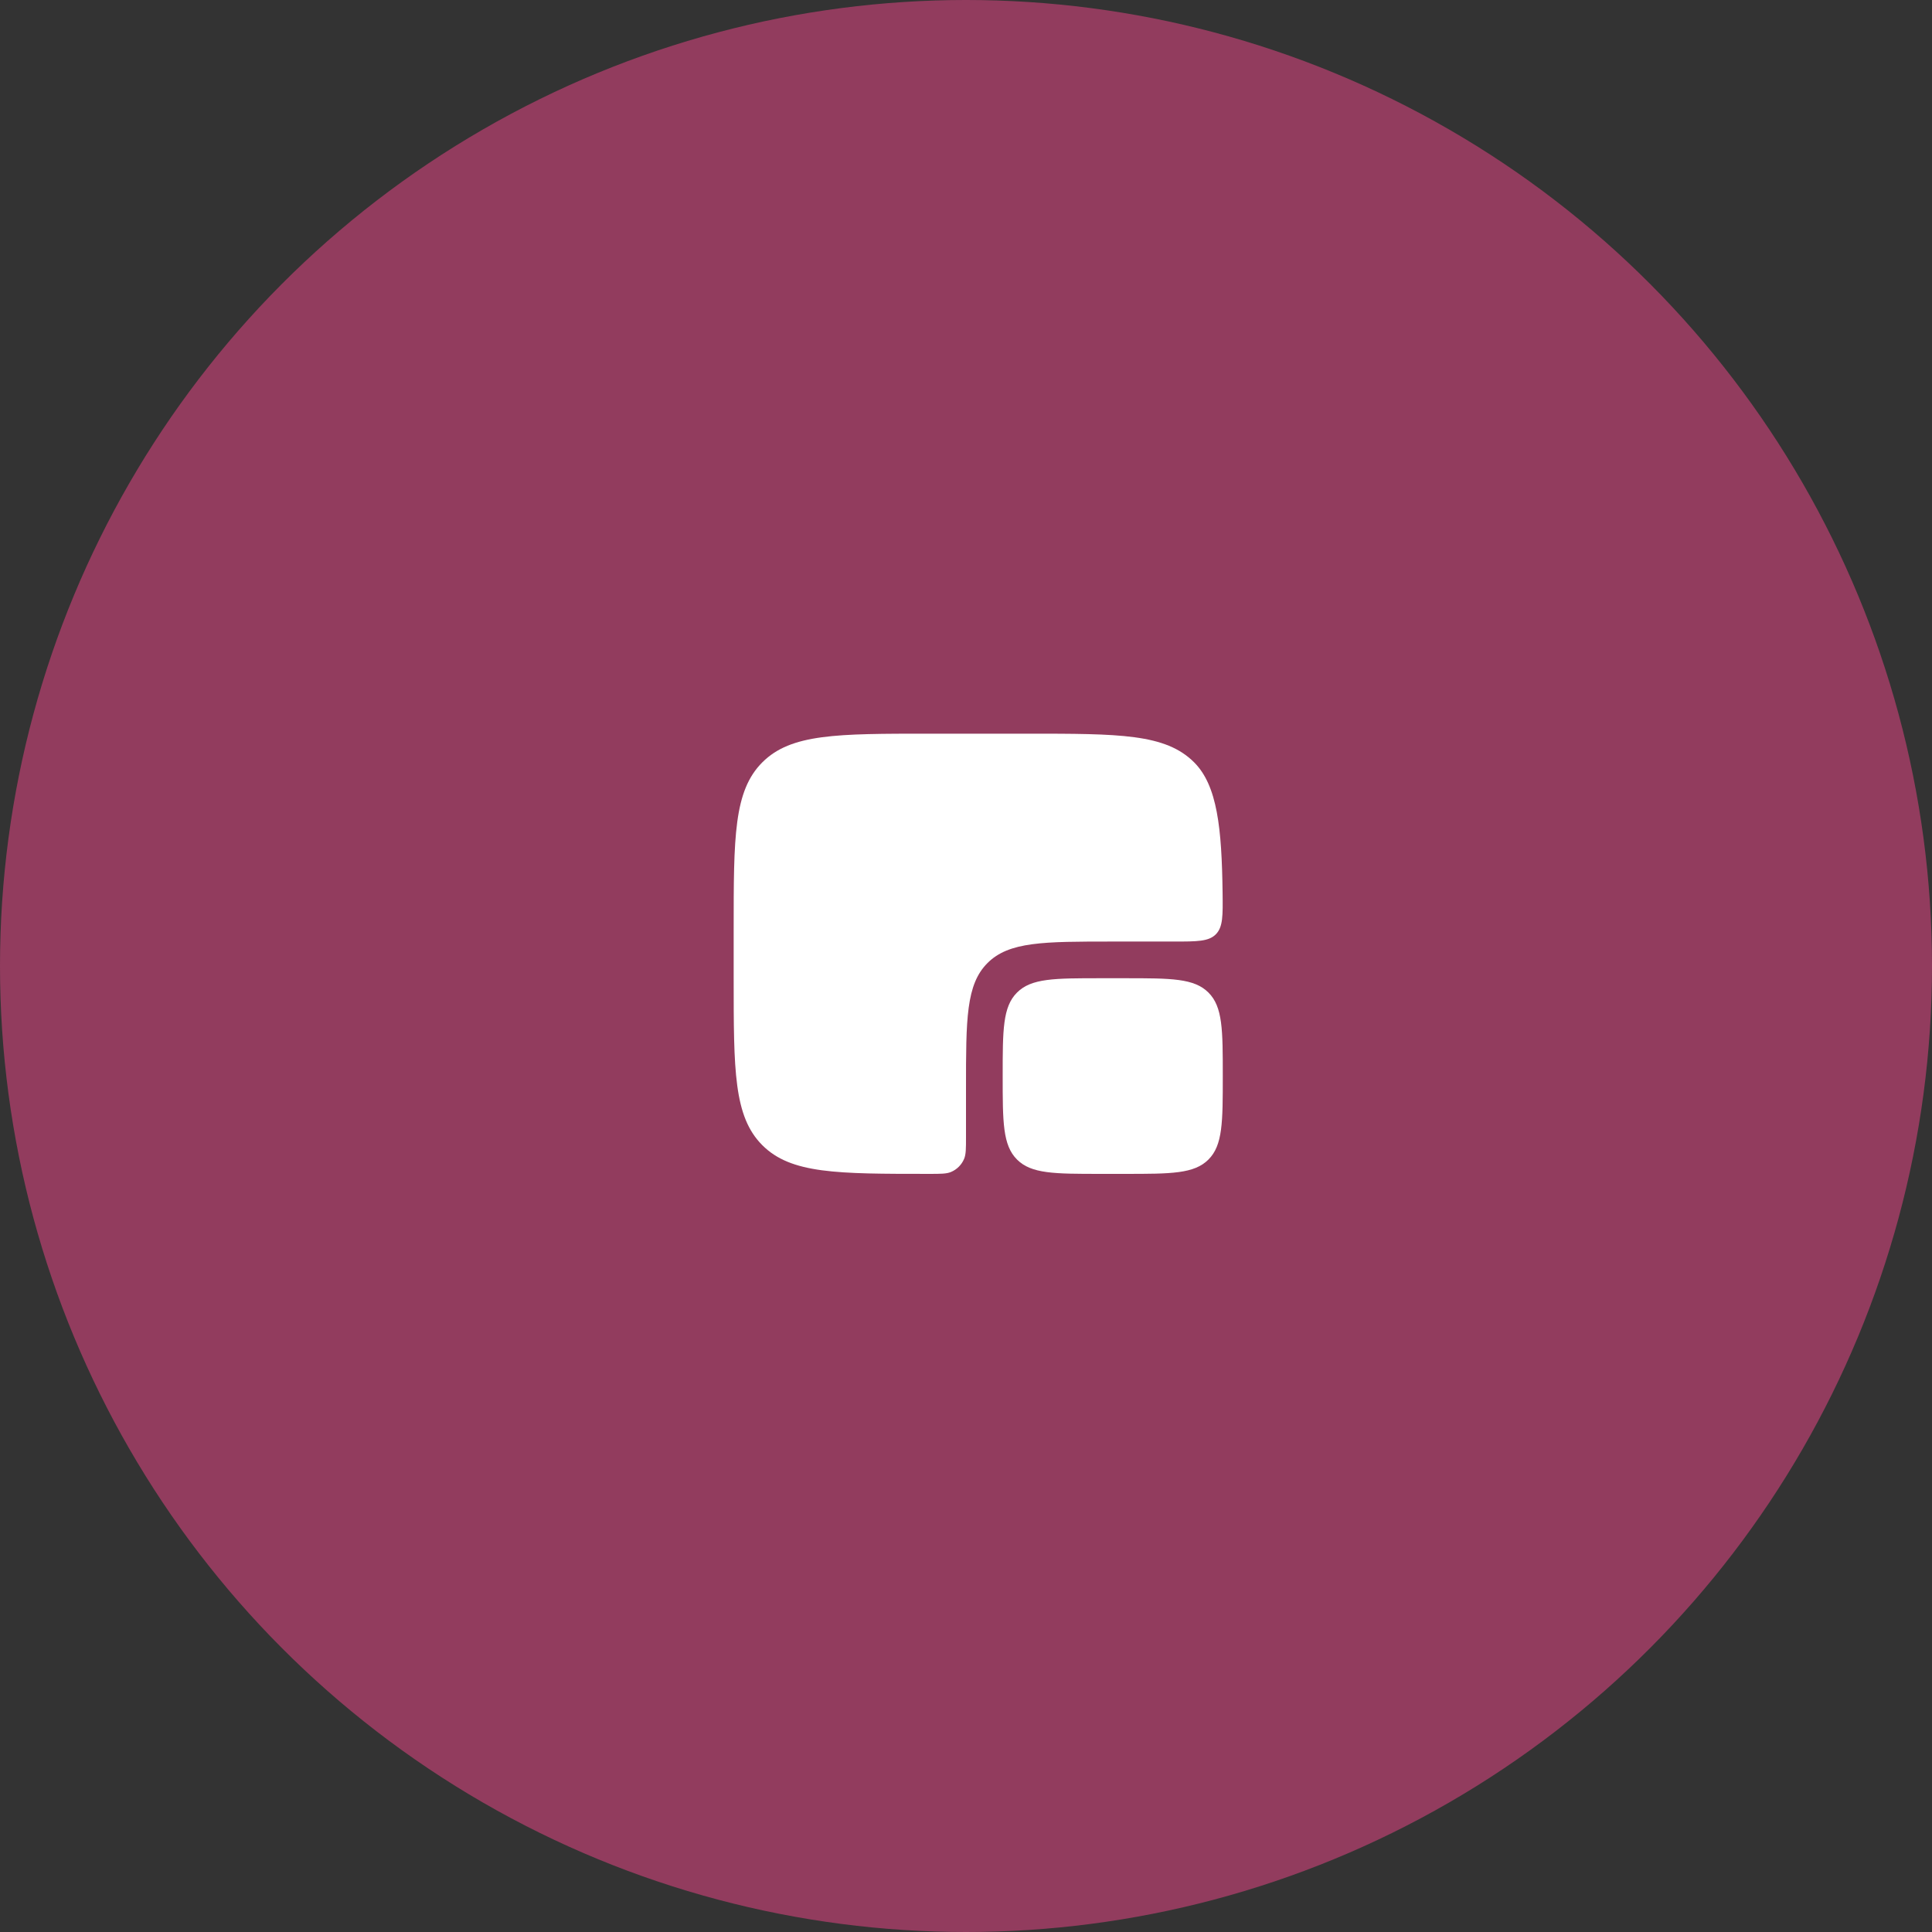 <?xml version="1.0" encoding="UTF-8"?> <svg xmlns="http://www.w3.org/2000/svg" width="79" height="79" viewBox="0 0 79 79" fill="none"><rect x="0" y="0" width="79" height="79" fill="#333333" stroke="none"/><circle cx="39.5" cy="39.5" r="39.5" fill="#923C5E"></circle><path d="M41 44C41 42.114 41 41.172 41.586 40.586C42.172 40 43.114 40 45 40H46C47.886 40 48.828 40 49.414 40.586C50 41.172 50 42.114 50 44C50 45.886 50 46.828 49.414 47.414C48.828 48 47.886 48 46 48H45C43.114 48 42.172 48 41.586 47.414C41 46.828 41 45.886 41 44Z" fill="white"></path><path d="M42 30H38C34.229 30 32.343 30 31.172 31.172C30 32.343 30 34.229 30 38V40C30 43.771 30 45.657 31.172 46.828C32.343 48 34.229 48 38 48C38.466 48 38.699 48 38.883 47.924C39.128 47.822 39.322 47.628 39.424 47.383C39.5 47.199 39.5 46.966 39.5 46.5V44.5C39.5 41.672 39.5 40.257 40.379 39.379C41.257 38.5 42.672 38.5 45.5 38.5H48C48.949 38.5 49.423 38.5 49.717 38.203C50.01 37.905 50.004 37.437 49.992 36.5C49.958 33.866 49.778 32.121 48.828 31.172C47.657 30 45.771 30 42 30Z" fill="white"></path></svg> 